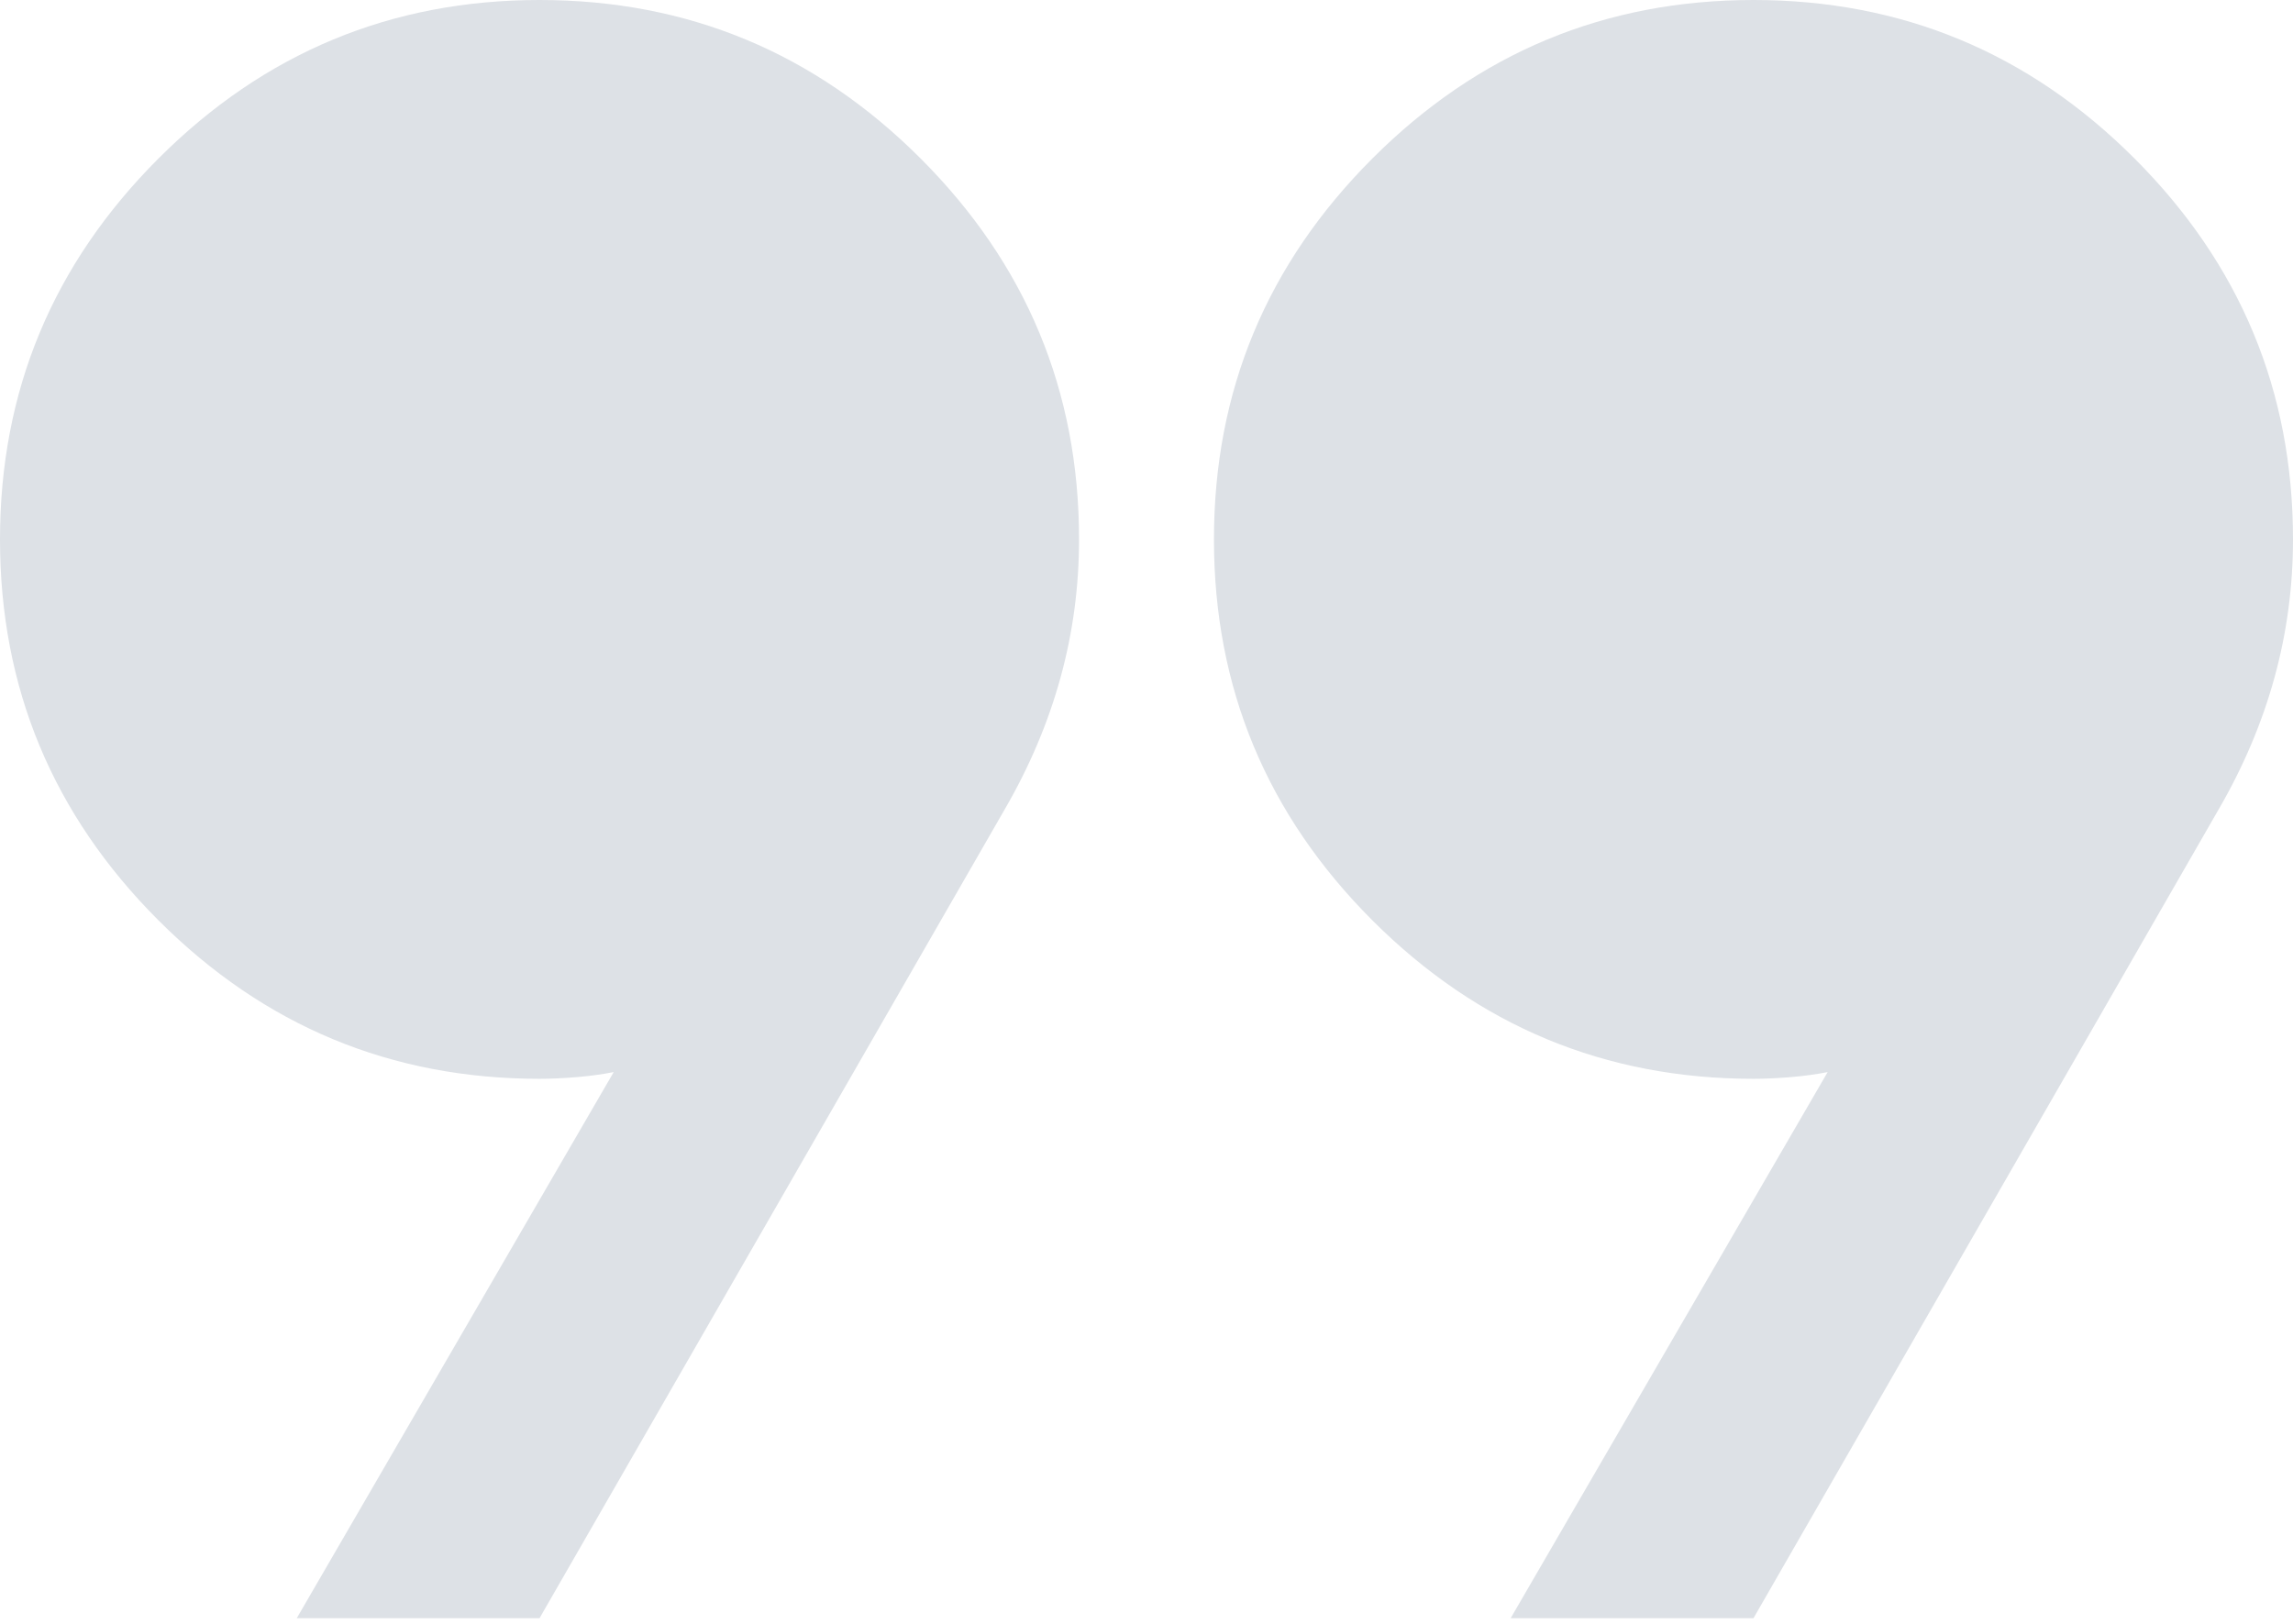 <svg width="48" height="34" viewBox="0 0 48 34" fill="none" xmlns="http://www.w3.org/2000/svg">
<g clip-path="url(#clip0_2270_3241)">
<path d="M6.212 33.882L12.847 22.447C12.612 22.494 12.353 22.529 12.071 22.553C11.788 22.576 11.529 22.588 11.294 22.588C8.188 22.588 5.529 21.482 3.318 19.271C1.106 17.059 0 14.4 0 11.294C0 8.188 1.106 5.529 3.318 3.318C5.529 1.106 8.188 0 11.294 0C14.4 0 17.059 1.106 19.271 3.318C21.482 5.529 22.588 8.188 22.588 11.294C22.588 12.282 22.459 13.247 22.2 14.188C21.941 15.129 21.553 16.047 21.035 16.941L11.294 33.882H6.212ZM31.623 33.882L38.259 22.447C38.023 22.494 37.765 22.529 37.482 22.553C37.2 22.576 36.941 22.588 36.706 22.588C33.6 22.588 30.941 21.482 28.729 19.271C26.518 17.059 25.412 14.4 25.412 11.294C25.412 8.188 26.518 5.529 28.729 3.318C30.941 1.106 33.6 0 36.706 0C39.812 0 42.471 1.106 44.682 3.318C46.894 5.529 48 8.188 48 11.294C48 12.282 47.871 13.247 47.612 14.188C47.353 15.129 46.965 16.047 46.447 16.941L36.706 33.882H31.623Z" fill="#DDE1E6"/>
</g>
<defs>
<clipPath id="clip0_2270_3241">
<rect width="48" height="34" fill="white"/>
</clipPath>
</defs>
</svg>
